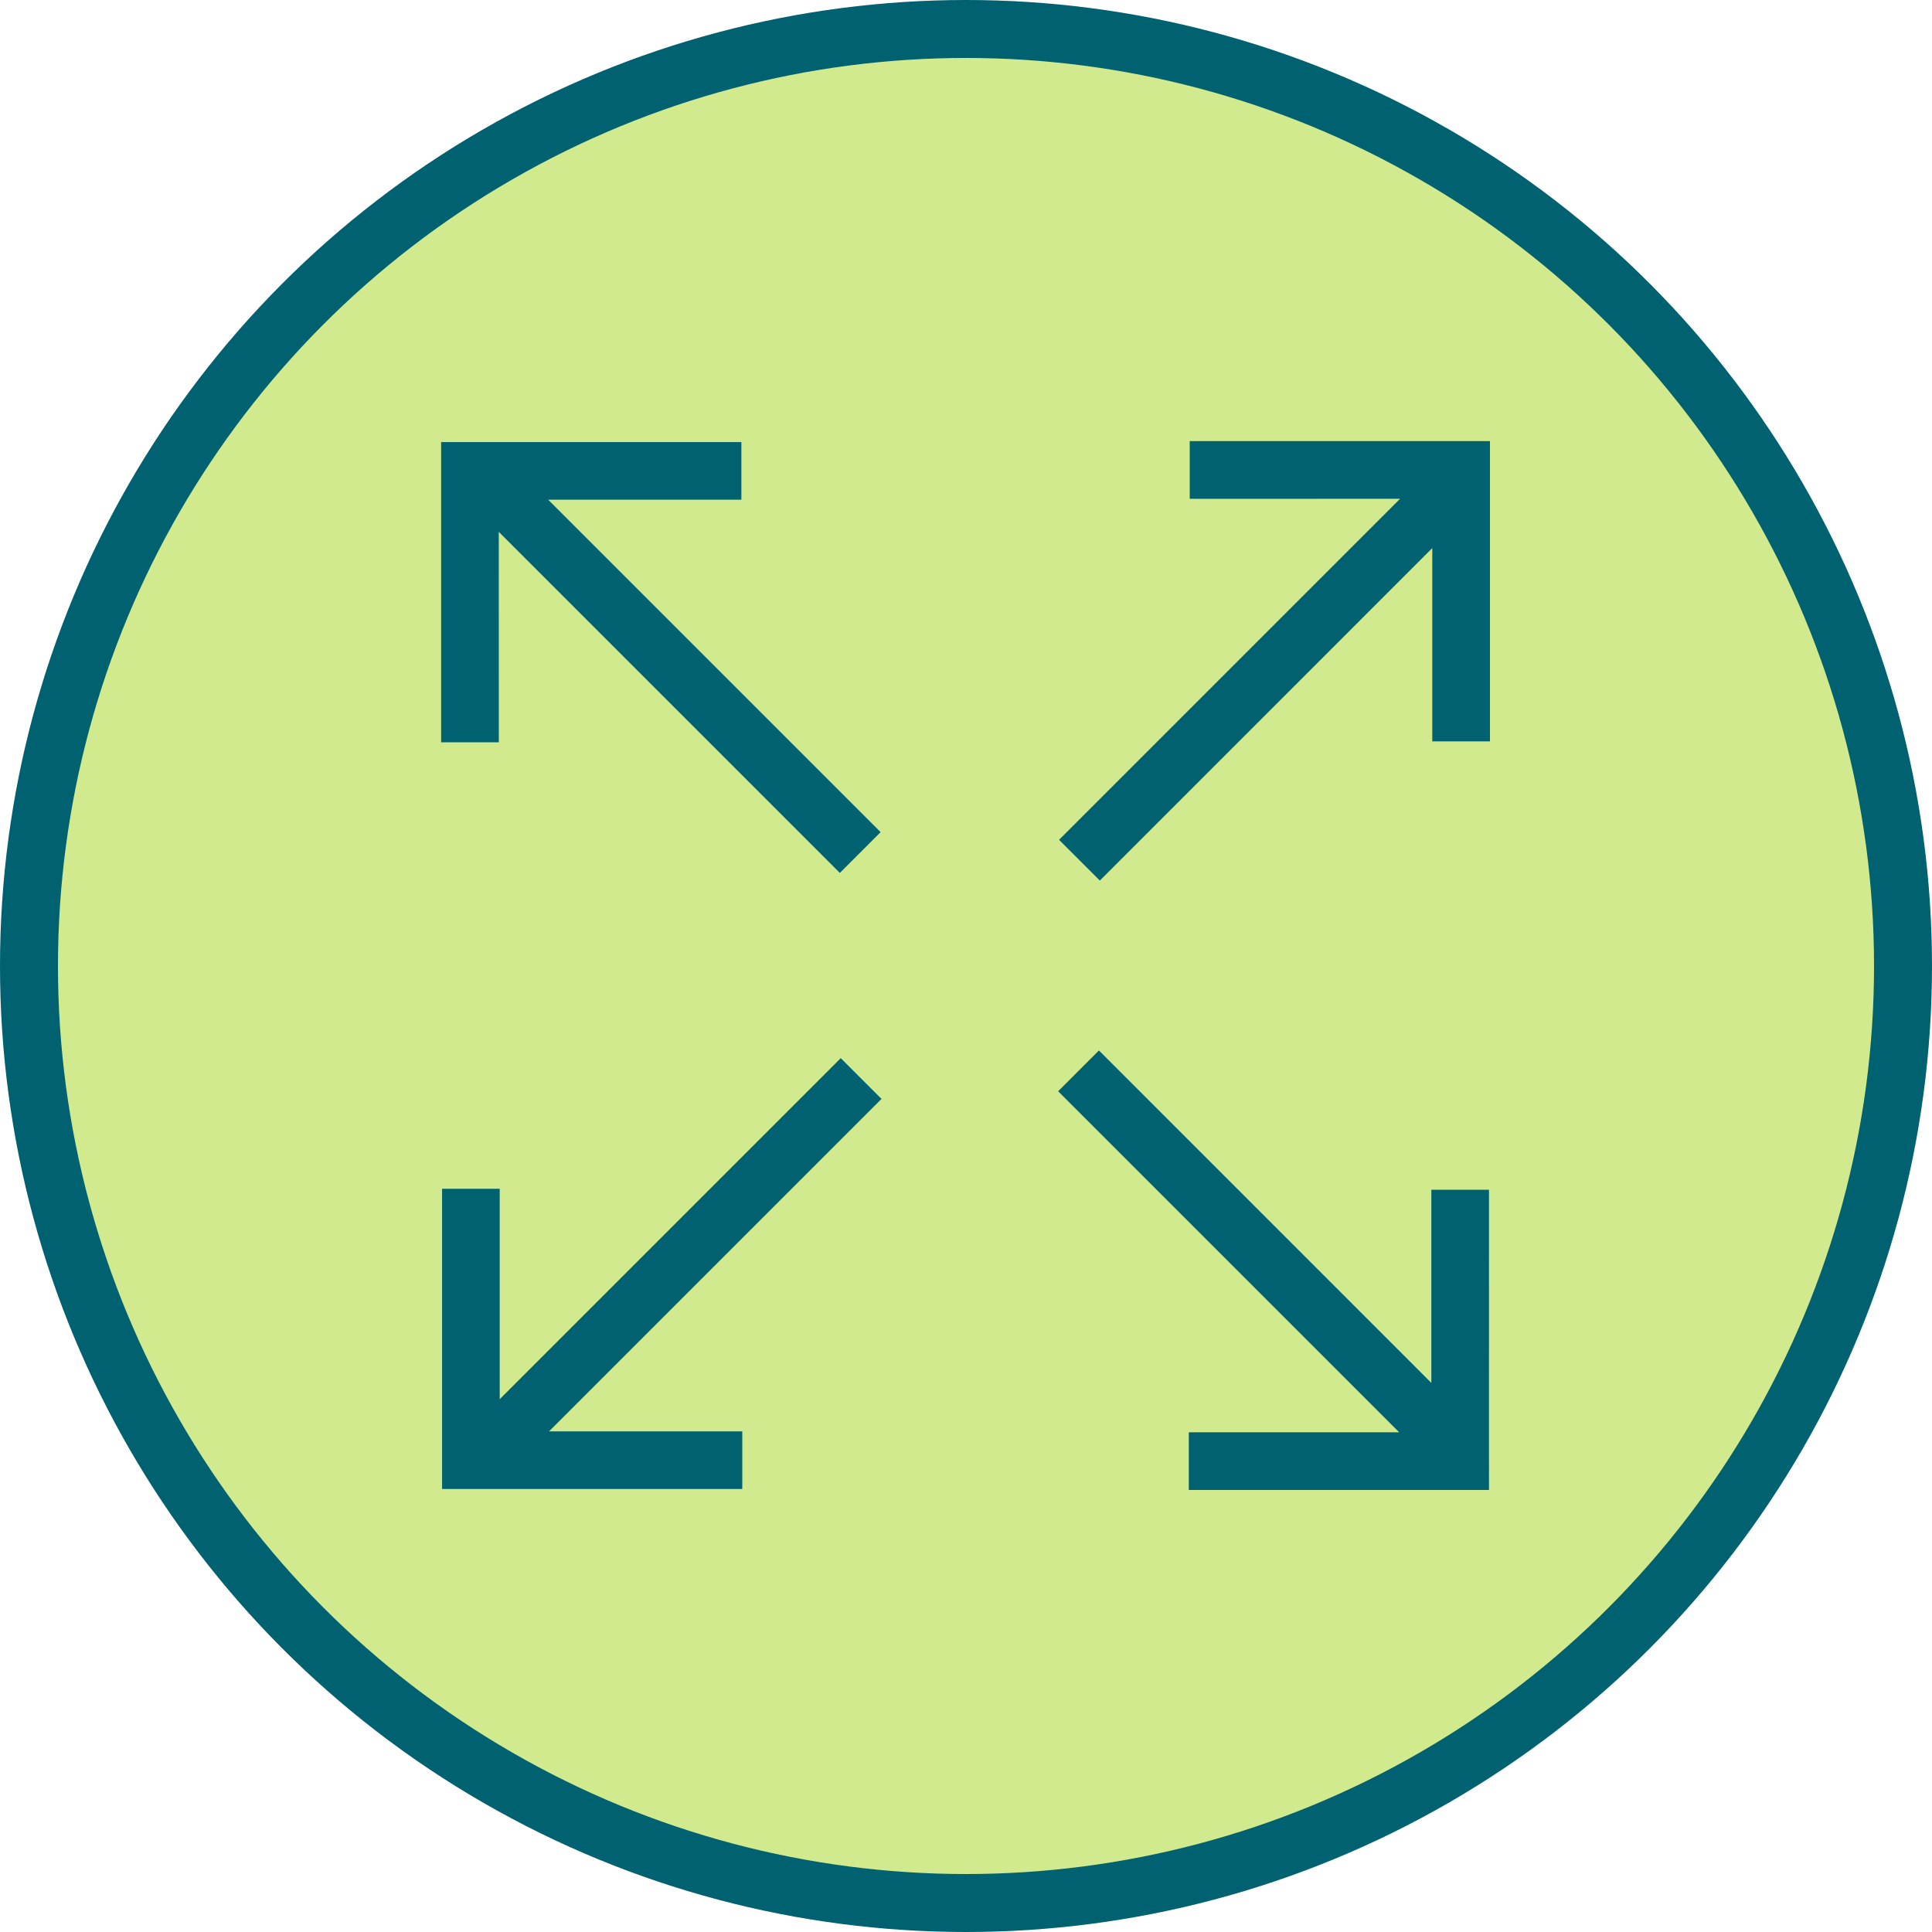 <svg xmlns="http://www.w3.org/2000/svg" width="60" height="60" viewBox="0 0 60 60"><g fill="none" fill-rule="evenodd"><circle cx="30" cy="30" r="29.1" fill="#D1EA8D" stroke="#006171" stroke-width="1.8"/><path fill="#006171" fill-rule="nonzero" d="M26.11,32.862 L27.376,34.128 L17.052,44.452 L23.052,44.452 L23.052,46.242 L15.139,46.241 L13.729,46.242 L13.729,36.919 L15.519,36.919 L15.519,43.453 L26.11,32.862 Z M34.128,32.623 L44.452,42.948 L44.452,36.948 L46.242,36.948 L46.241,44.861 L46.242,46.272 L36.919,46.272 L36.919,44.481 L43.453,44.481 L32.862,33.89 L34.128,32.623 Z M46.272,13.7 L46.272,23.024 L44.481,23.024 L44.481,17.021 L34.157,27.347 L32.89,26.081 L43.48,15.49 L36.948,15.491 L36.948,13.7 L46.272,13.7 Z M23.024,13.729 L23.024,15.519 L17.024,15.519 L27.348,25.843 L26.082,27.109 L15.49,16.517 L15.491,23.052 L13.7,23.052 L13.7,13.729 L23.024,13.729 Z"/></g></svg>